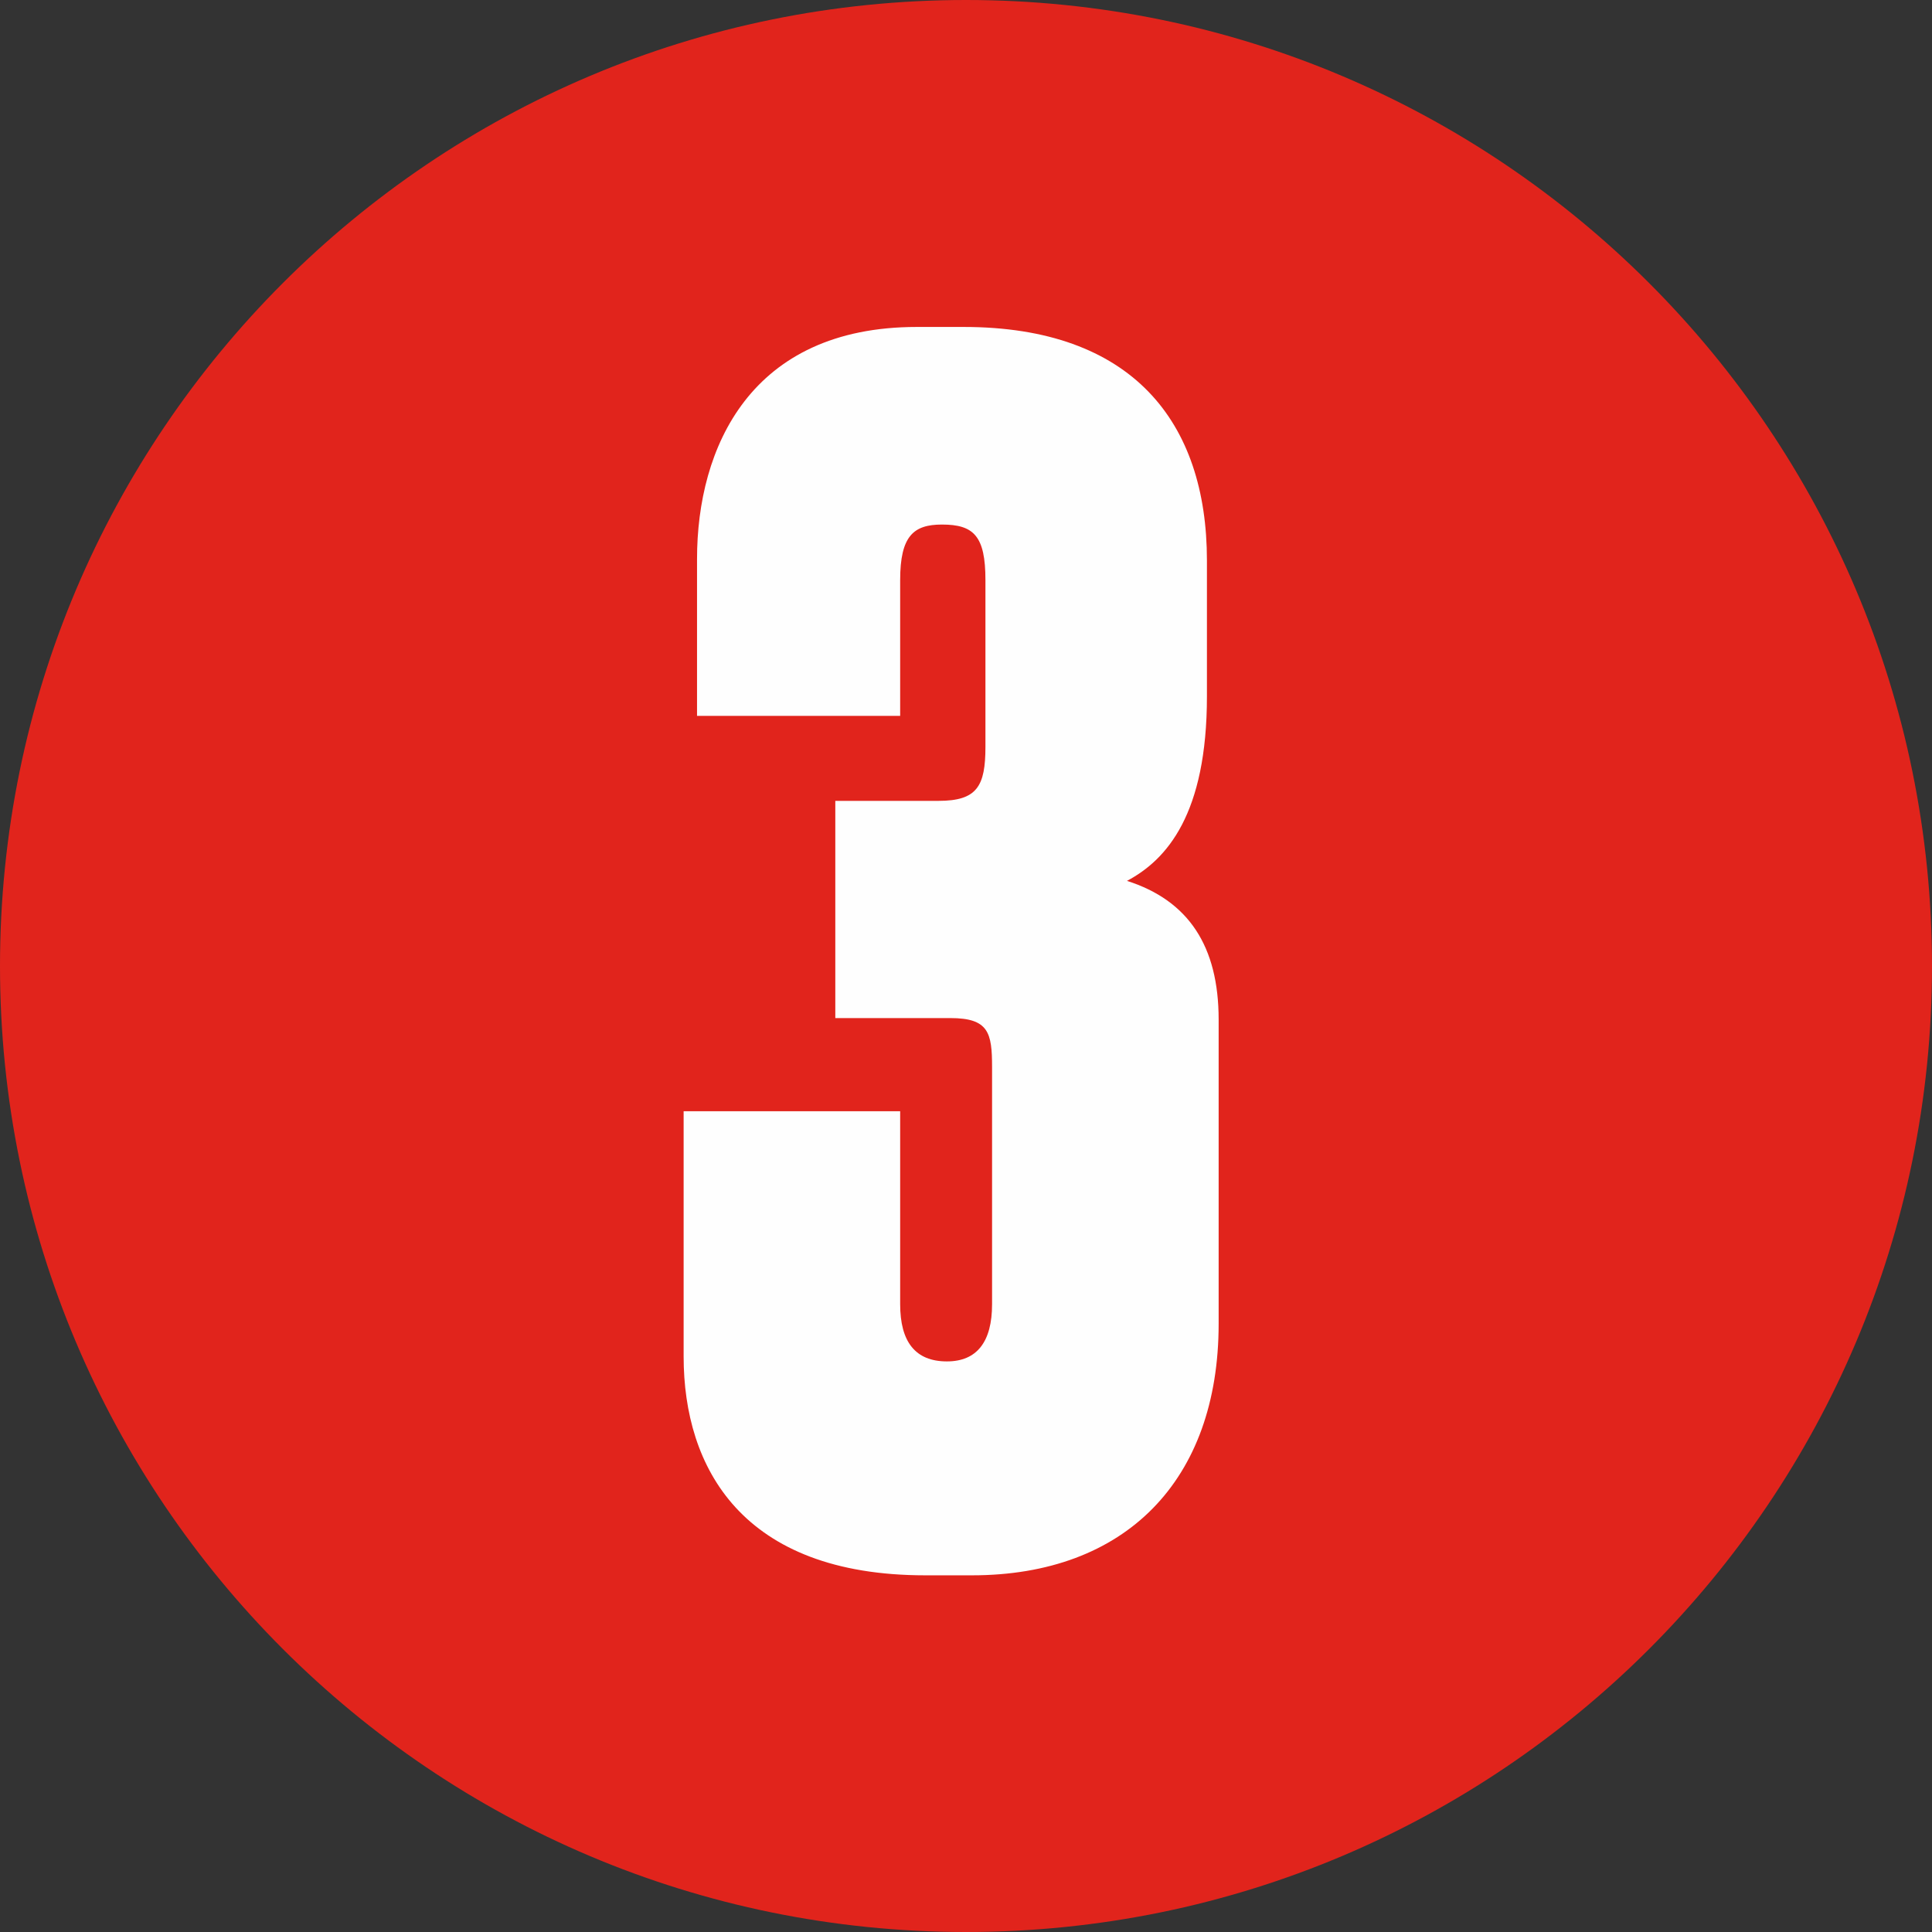 <?xml version="1.0" encoding="UTF-8"?>
<svg width="65px" height="65px" viewBox="0 0 65 65" version="1.1" xmlns="http://www.w3.org/2000/svg" xmlns:xlink="http://www.w3.org/1999/xlink">
    <rect x="0" y="0" width="65" height="65" fill="#333333" stroke="none"/>
    <title>3</title>
    <g id="Page-1" stroke="none" stroke-width="1" fill="none" fill-rule="evenodd">
        <g id="Frame" transform="translate(-5777, -1309)">
            <g id="mech-3" transform="translate(5677, 1309)">
                <g id="3" transform="translate(100, 0)">
                    <path d="M32.5,65 C50.449,65 65,50.45 65,32.502 C65,14.554 50.449,0 32.5,0 C14.551,0 0,14.554 0,32.502 C0,50.45 14.551,65 32.5,65" id="Fill-6" fill="#E1241C"></path>
                    <path d="M30.285,24.084 L30.285,19.516 C30.285,18.03 30.736,17.648 31.691,17.648 C32.76,17.648 33.154,18.03 33.154,19.516 L33.154,25.127 C33.154,26.45 32.874,26.944 31.577,26.944 L28.103,26.944 L28.103,34.252 L31.972,34.252 C33.264,34.252 33.377,34.746 33.377,35.901 L33.377,43.879 C33.377,45.142 32.87,45.803 31.858,45.803 C30.793,45.803 30.285,45.142 30.285,43.879 L30.285,37.387 L23,37.387 L23,45.64 C23,49.376 24.963,53 31.13,53 L32.703,53 C37.859,53 41,49.814 41,44.536 L41,34.304 C41,31.835 39.988,30.297 37.916,29.636 C39.261,28.923 40.606,27.386 40.606,23.423 L40.606,18.858 C40.606,14.186 38.083,11 32.423,11 L30.846,11 C25.243,11 23.451,15.067 23.451,18.803 L23.451,24.084 L30.285,24.084 Z" id="Fill-8" fill="#FEFEFE"></path>
                </g>
            </g>
        </g>
    </g>
</svg>